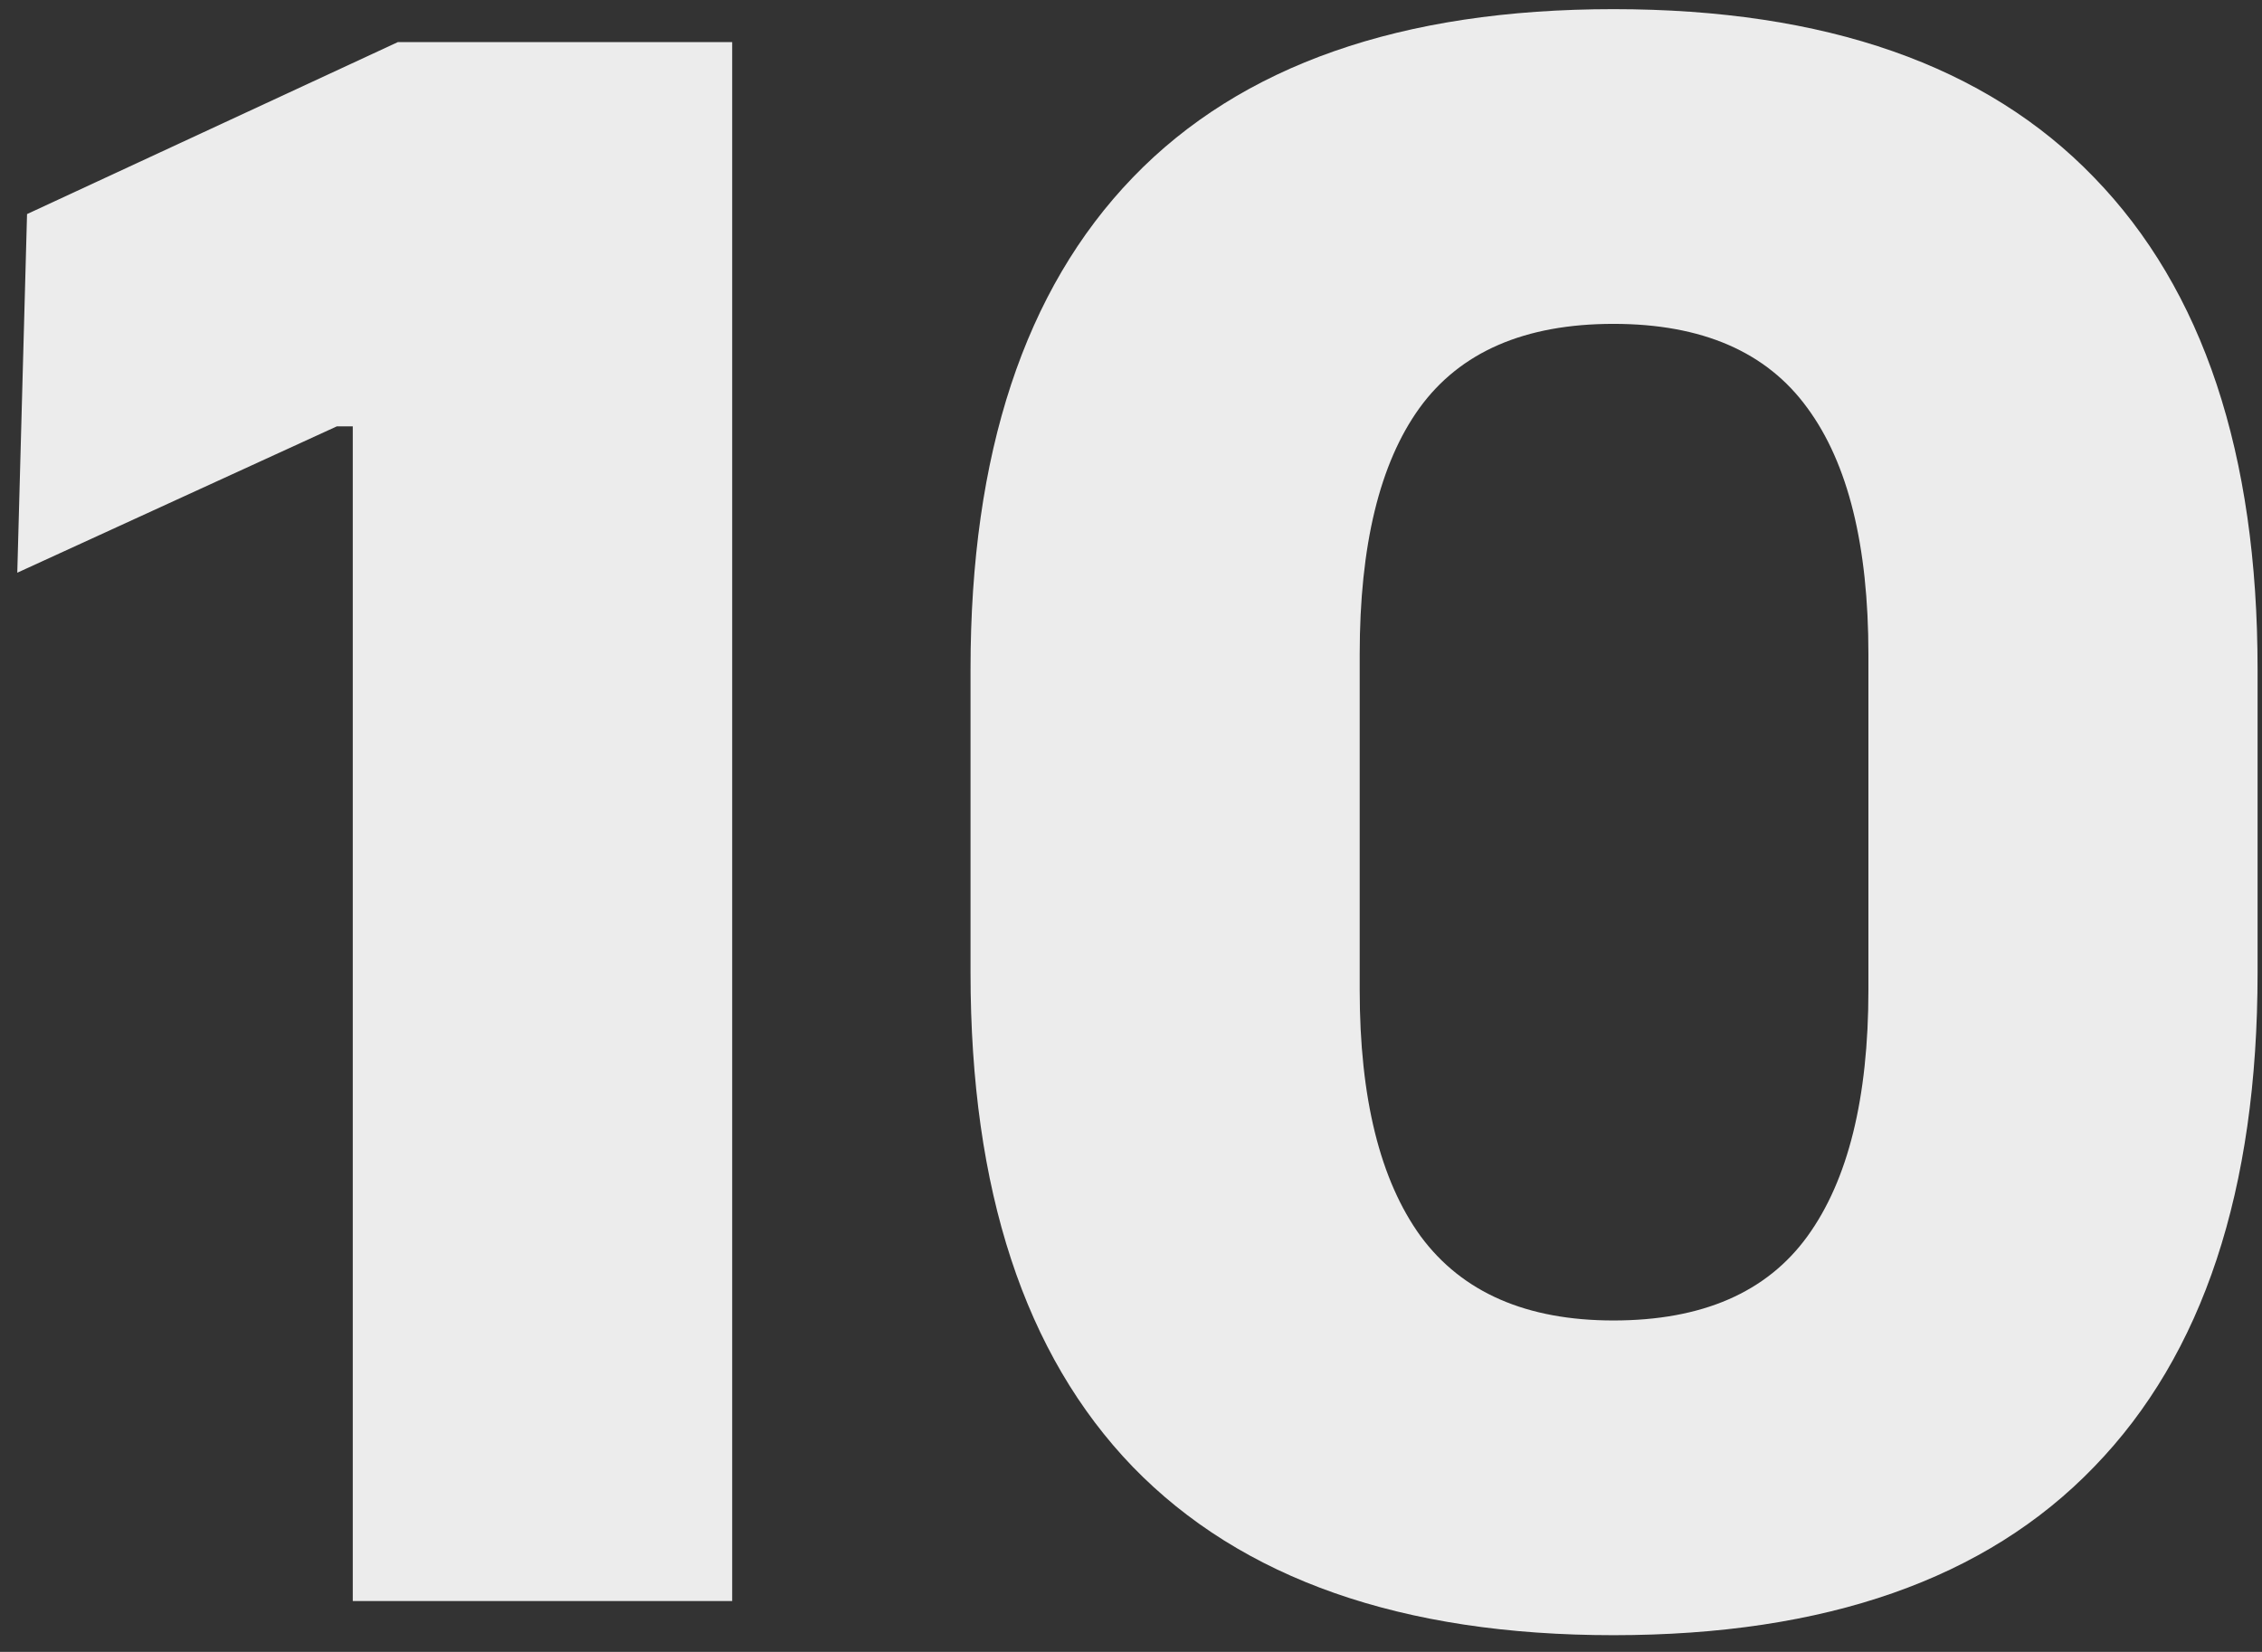 <svg xmlns="http://www.w3.org/2000/svg" width="89" height="65" viewBox="0 0 89 65" fill="none"><rect x="0" y="0" width="89" height="65" fill="#333333" stroke="none"/><path d="M28.808 63H13.88V16.776H13.256L0.68 22.536L1.064 8.424L15.656 1.656H28.808V63ZM63.482 64.344C55.162 64.344 48.858 62.136 44.57 57.72C40.314 53.304 38.186 46.824 38.186 38.28V26.328C38.186 17.848 40.314 11.4 44.57 6.984C48.826 2.568 55.13 0.36 63.482 0.36C71.834 0.36 78.138 2.568 82.394 6.984C86.682 11.4 88.826 17.848 88.826 26.328V38.28C88.826 46.824 86.682 53.304 82.394 57.72C78.138 62.136 71.834 64.344 63.482 64.344ZM63.482 51.96C66.97 51.96 69.514 50.856 71.114 48.648C72.714 46.44 73.514 43.208 73.514 38.952V25.752C73.514 21.464 72.714 18.232 71.114 16.056C69.514 13.848 66.97 12.744 63.482 12.744C59.994 12.744 57.45 13.848 55.85 16.056C54.282 18.232 53.498 21.464 53.498 25.752V38.952C53.498 43.208 54.298 46.44 55.898 48.648C57.53 50.856 60.058 51.96 63.482 51.96Z" fill="#ECECEC"></path></svg>